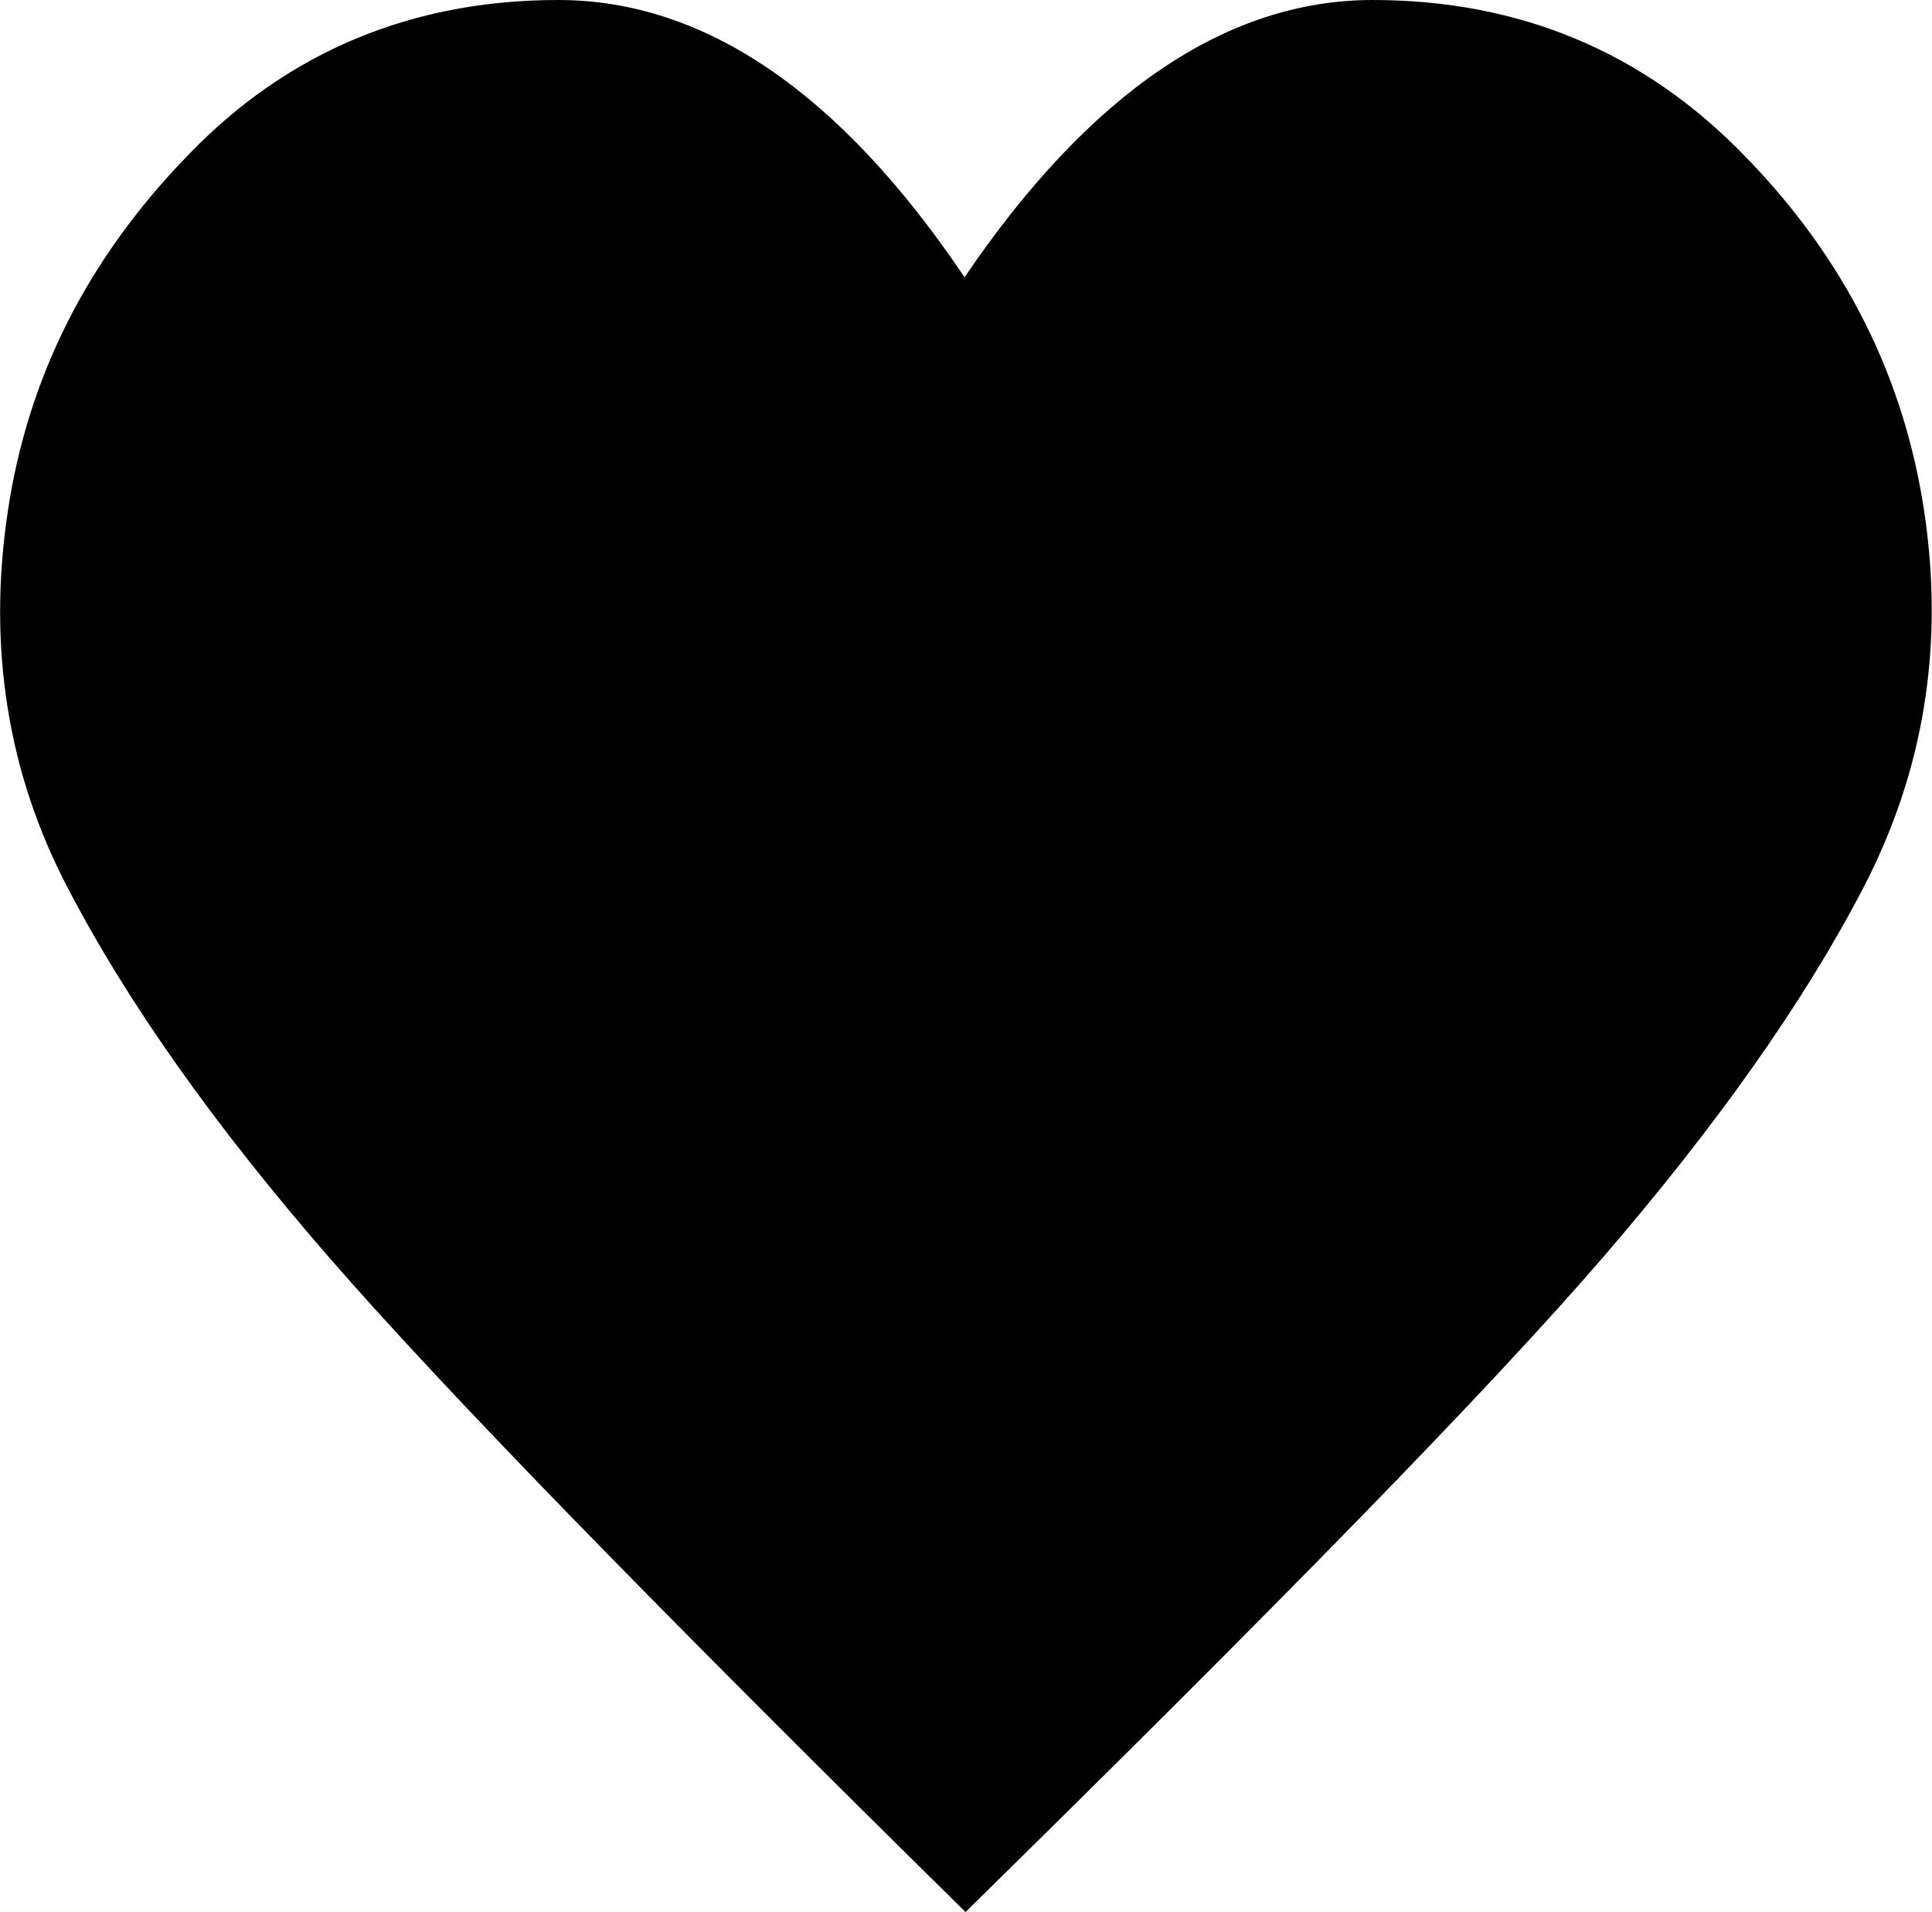 <?xml version="1.0" encoding="UTF-8"?>
<svg id="_レイヤー_2" data-name="レイヤー 2" xmlns="http://www.w3.org/2000/svg" viewBox="0 0 20.21 20">
  <defs>
    <style>
      .cls-1 {
        stroke-width: 0px;
      }
    </style>
  </defs>
  <g id="_レイヤー_1-2" data-name="レイヤー 1">
    <path class="cls-1" d="m16.77,13.15c1.18-1.37,2.09-2.65,2.72-3.86.63-1.21.85-2.52.64-3.93-.21-1.41-.83-2.66-1.89-3.74-1.05-1.08-2.35-1.62-3.88-1.62s-2.96.97-4.27,2.9C8.79.97,7.37,0,5.84,0S3.01.54,1.97,1.62C.92,2.7.29,3.94.08,5.36c-.21,1.41,0,2.73.63,3.93.63,1.21,1.54,2.49,2.73,3.86,1.19,1.37,3.41,3.65,6.66,6.85,3.26-3.2,5.49-5.48,6.67-6.85"/>
  </g>
</svg>